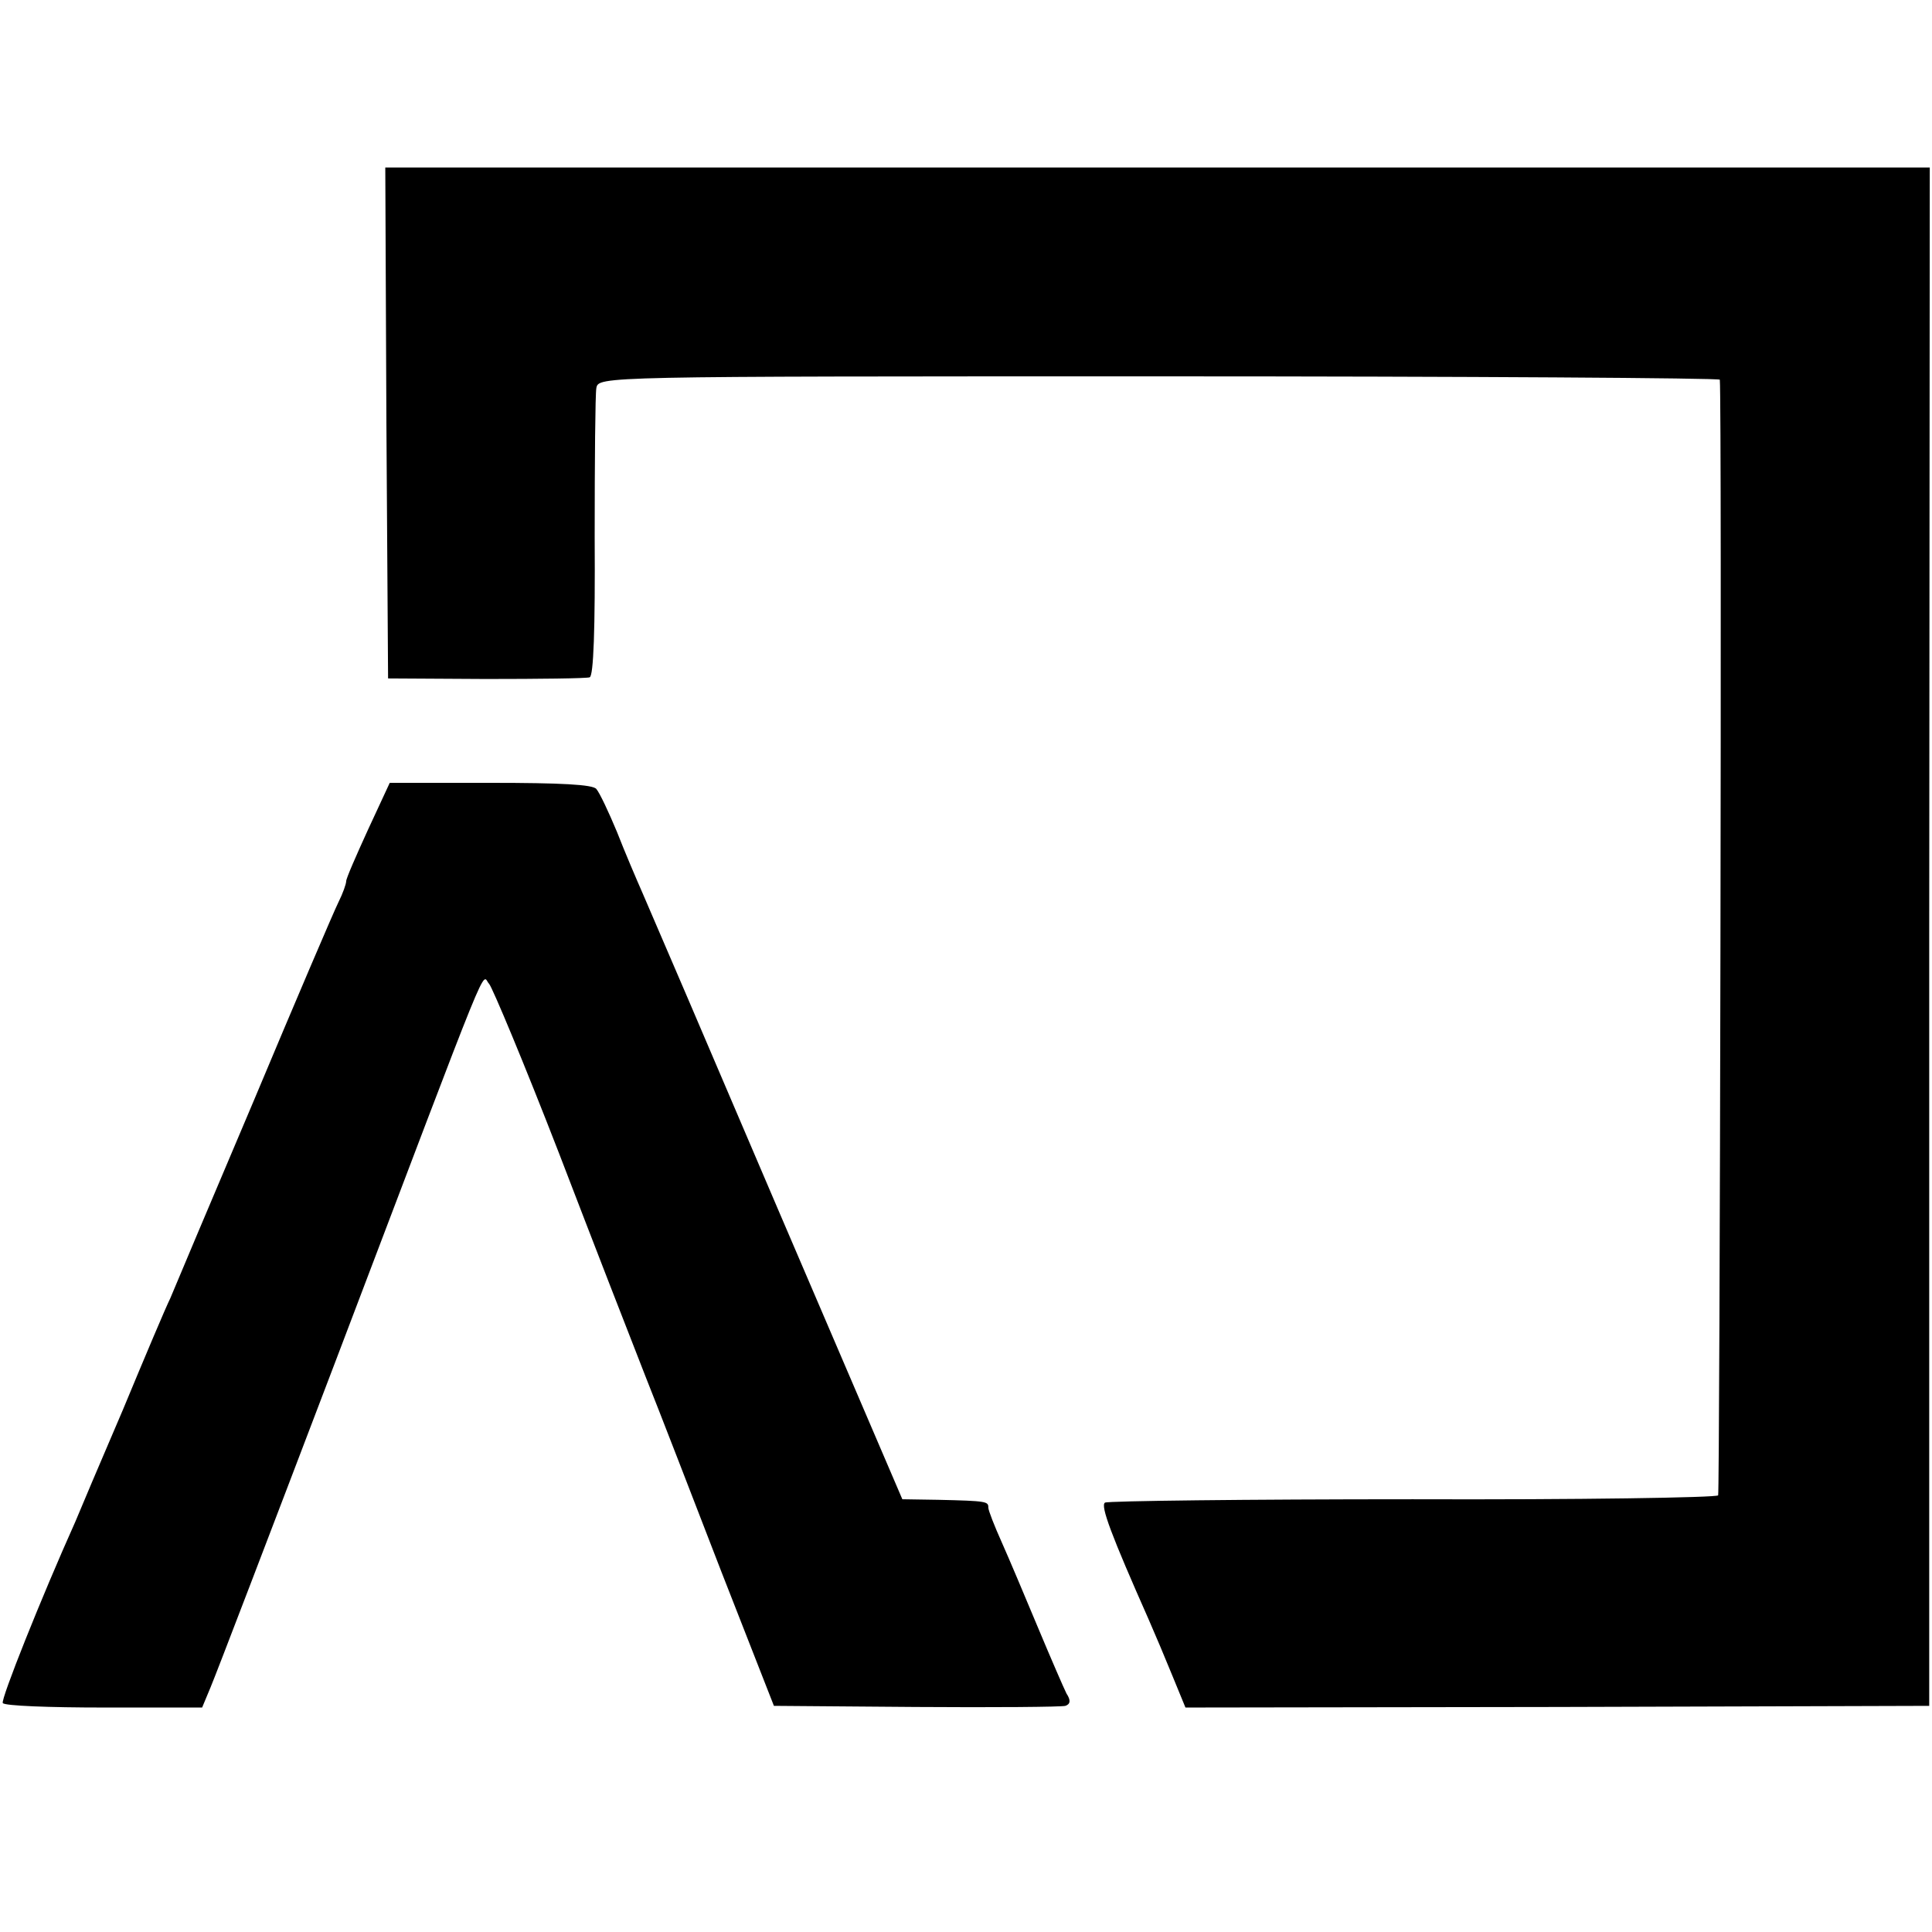 <svg height="346pt" preserveAspectRatio="xMidYMid meet" viewBox="0 0 346 346" width="346pt" xmlns="http://www.w3.org/2000/svg"><g transform="matrix(.1 0 0 -.1 0 346)"><path d="m692 2703 3-458 175-1c96 0 180 1 186 3 7 2 10 86 9 251 0 136 1 256 3 267 4 21 4 21 1008 21 552 0 1004-3 1004-6 4-47 0-1992-3-1998-3-4-249-8-547-7-298 0-546-3-551-6-9-5 12-60 78-209 11-25 30-70 43-102l23-56 666 1 666 2v1378l1 1377h-1383-1383z"/><path d="m659 1974c-21-46-39-87-39-92s-6-22-14-38-76-175-151-354c-76-179-143-338-150-355-8-16-46-106-85-200-40-93-78-183-85-200-61-136-134-319-130-325 3-5 84-8 181-8h176l15 36c9 21 110 285 225 587 287 755 259 688 274 673 6-7 63-143 125-303 61-159 131-339 155-400 24-60 85-218 136-350l94-240 254-2c140-1 261 0 268 2 9 3 10 10 2 22-5 10-28 63-51 118s-52 124-65 153-24 57-24 62c0 11-2 12-90 14l-64 1-223 520c-122 286-231 540-242 565s-32 74-46 110c-15 36-31 70-37 77-6 8-64 11-189 11h-181z"/></g></svg>